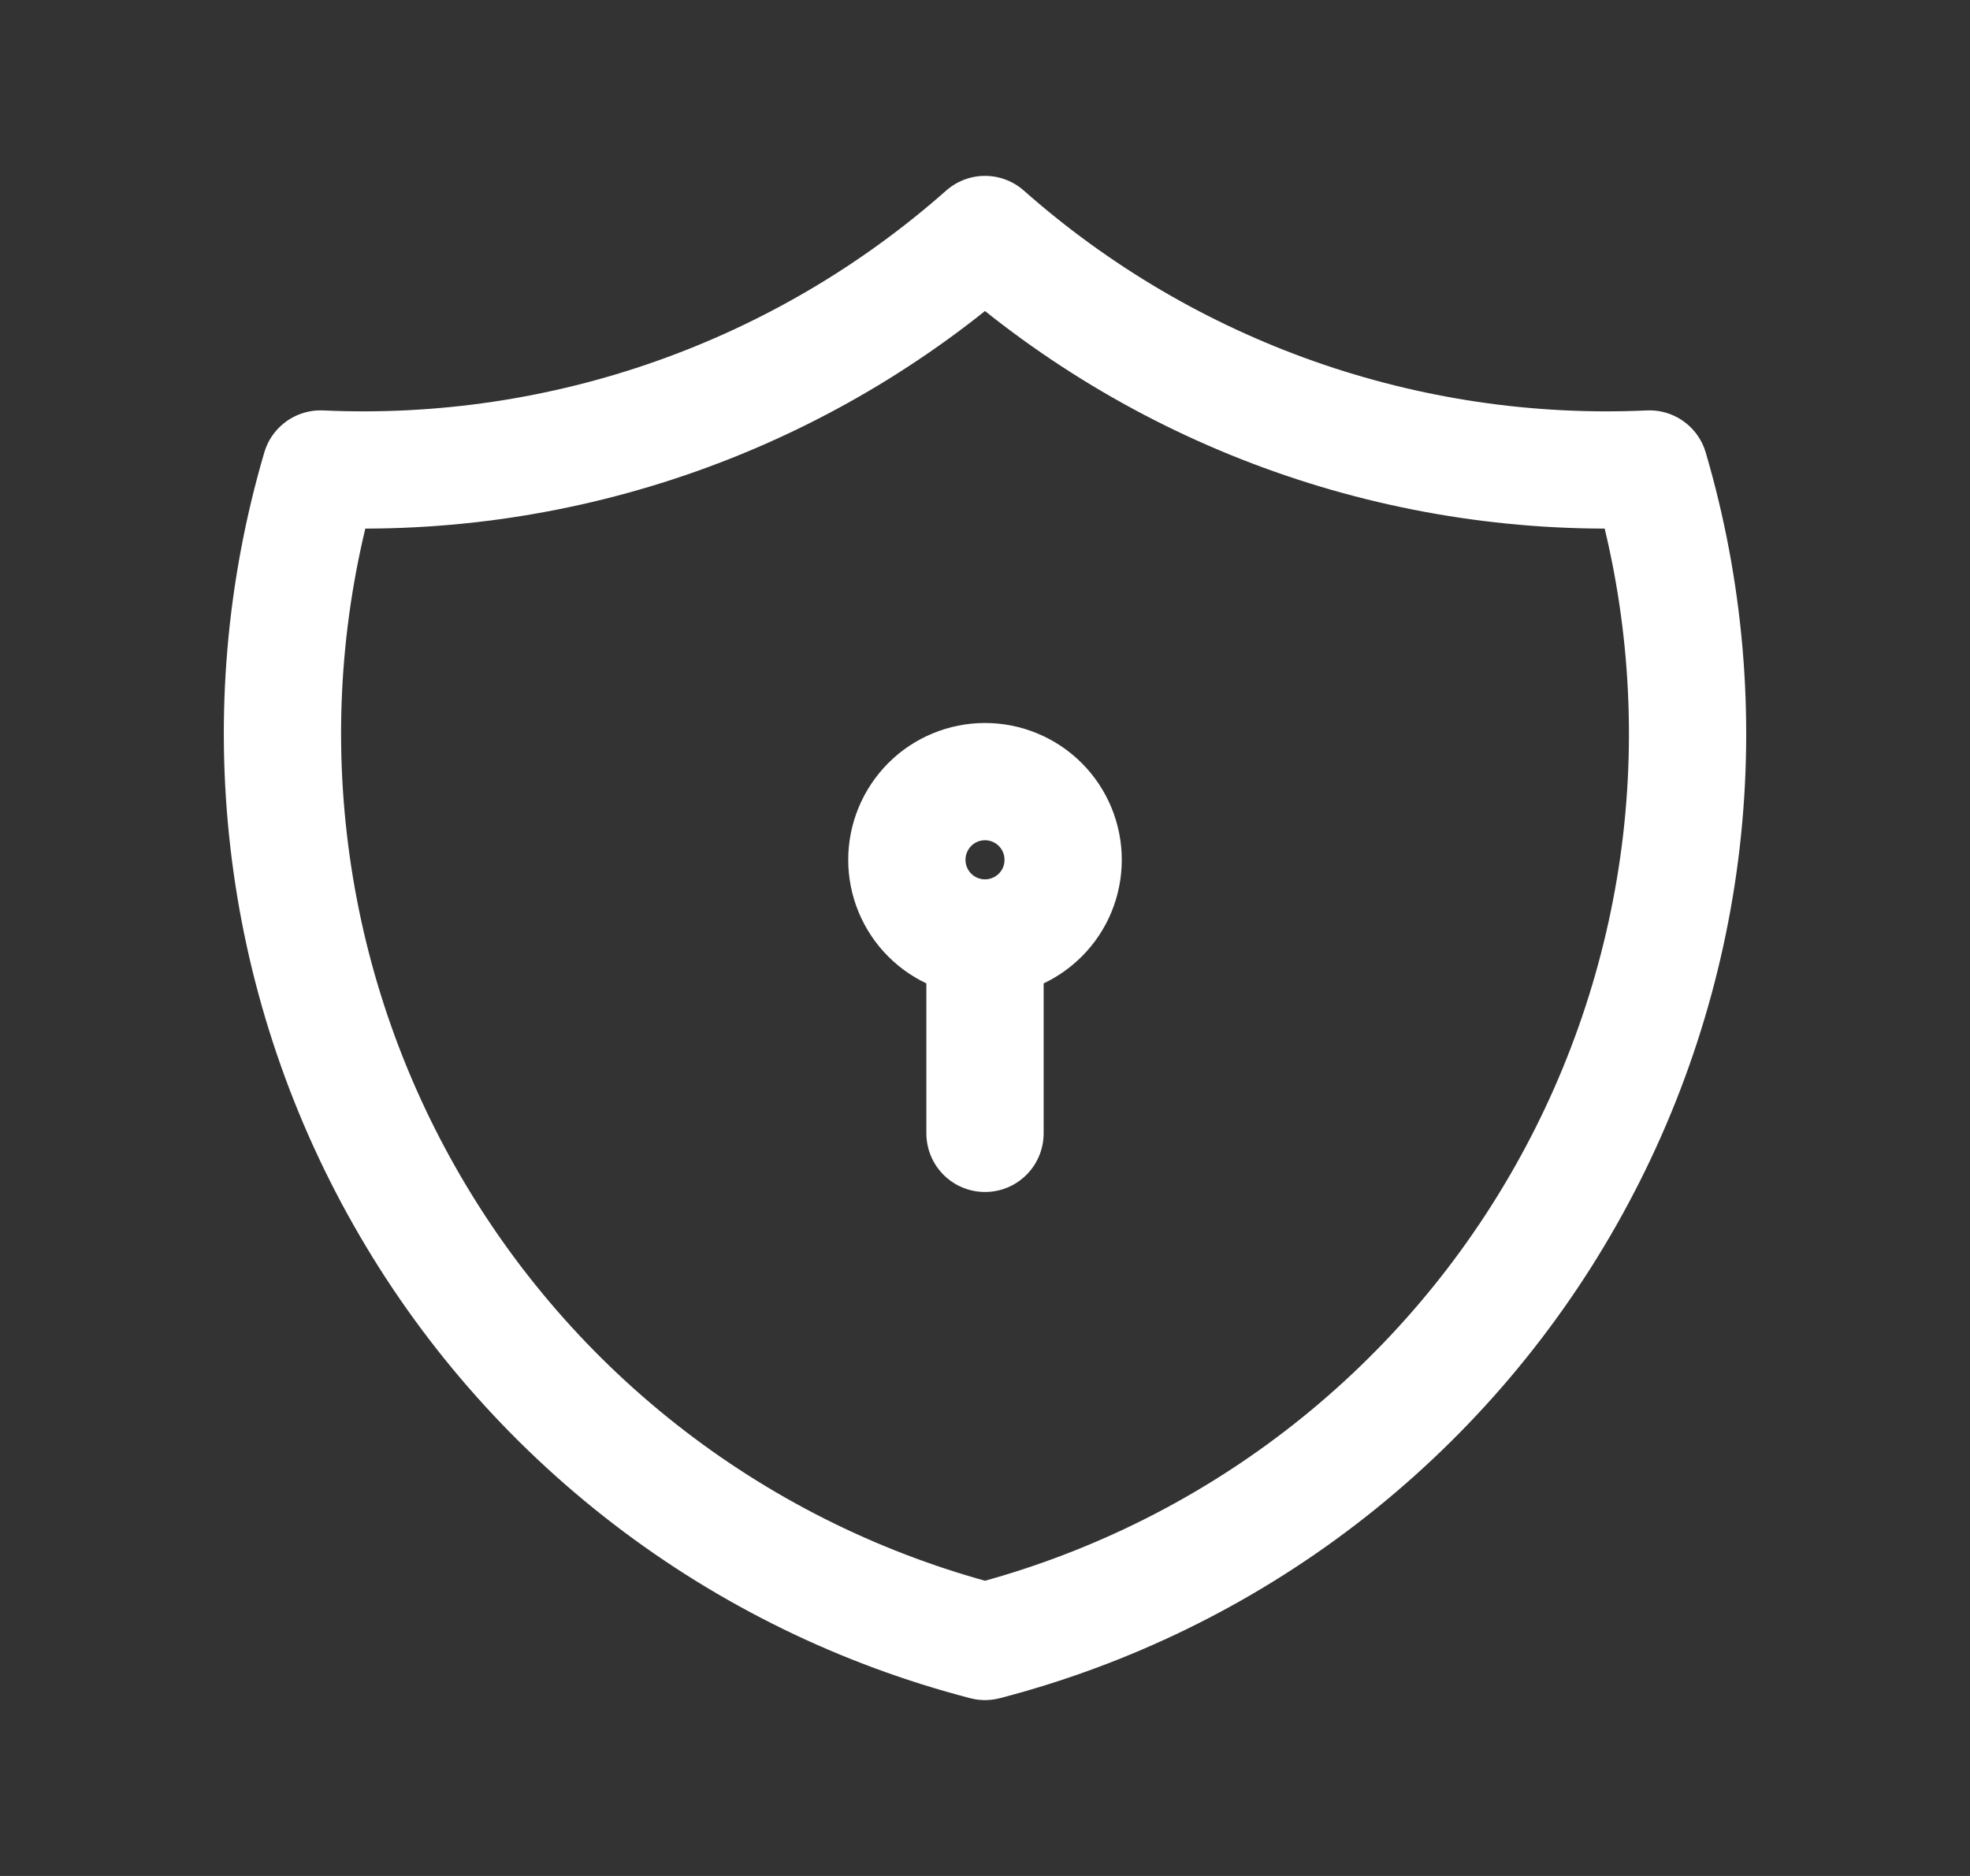 <svg width="21" height="20" viewBox="0 0 21 20" fill="none" xmlns="http://www.w3.org/2000/svg">
<rect x="0" y="0" width="21" height="20" fill="#333333" stroke="none"/>
<g clip-path="url(#clip0_11_882)">
<path d="M10.5 2.5C12.447 4.222 14.987 5.119 17.583 5C17.961 6.286 18.077 7.635 17.924 8.966C17.77 10.297 17.35 11.584 16.689 12.75C16.029 13.916 15.14 14.938 14.077 15.754C13.014 16.57 11.797 17.163 10.5 17.5C9.203 17.163 7.986 16.57 6.923 15.754C5.86 14.938 4.971 13.916 4.311 12.75C3.65 11.584 3.23 10.297 3.077 8.966C2.923 7.635 3.039 6.286 3.417 5C6.013 5.119 8.553 4.222 10.5 2.5Z" stroke="white" stroke-width="1.25" stroke-linecap="round" stroke-linejoin="round"/>
<path d="M9.667 9.167C9.667 9.388 9.755 9.6 9.911 9.756C10.067 9.912 10.279 10 10.5 10C10.721 10 10.933 9.912 11.089 9.756C11.246 9.6 11.333 9.388 11.333 9.167C11.333 8.946 11.246 8.734 11.089 8.577C10.933 8.421 10.721 8.333 10.5 8.333C10.279 8.333 10.067 8.421 9.911 8.577C9.755 8.734 9.667 8.946 9.667 9.167Z" stroke="white" stroke-width="1.25" stroke-linecap="round" stroke-linejoin="round"/>
<path d="M10.5 10V12.083" stroke="white" stroke-width="1.25" stroke-linecap="round" stroke-linejoin="round"/>
</g>
<defs>
<clipPath id="clip0_11_882">
<rect width="20" height="20" fill="white" transform="translate(0.5)"/>
</clipPath>
</defs>
</svg>

